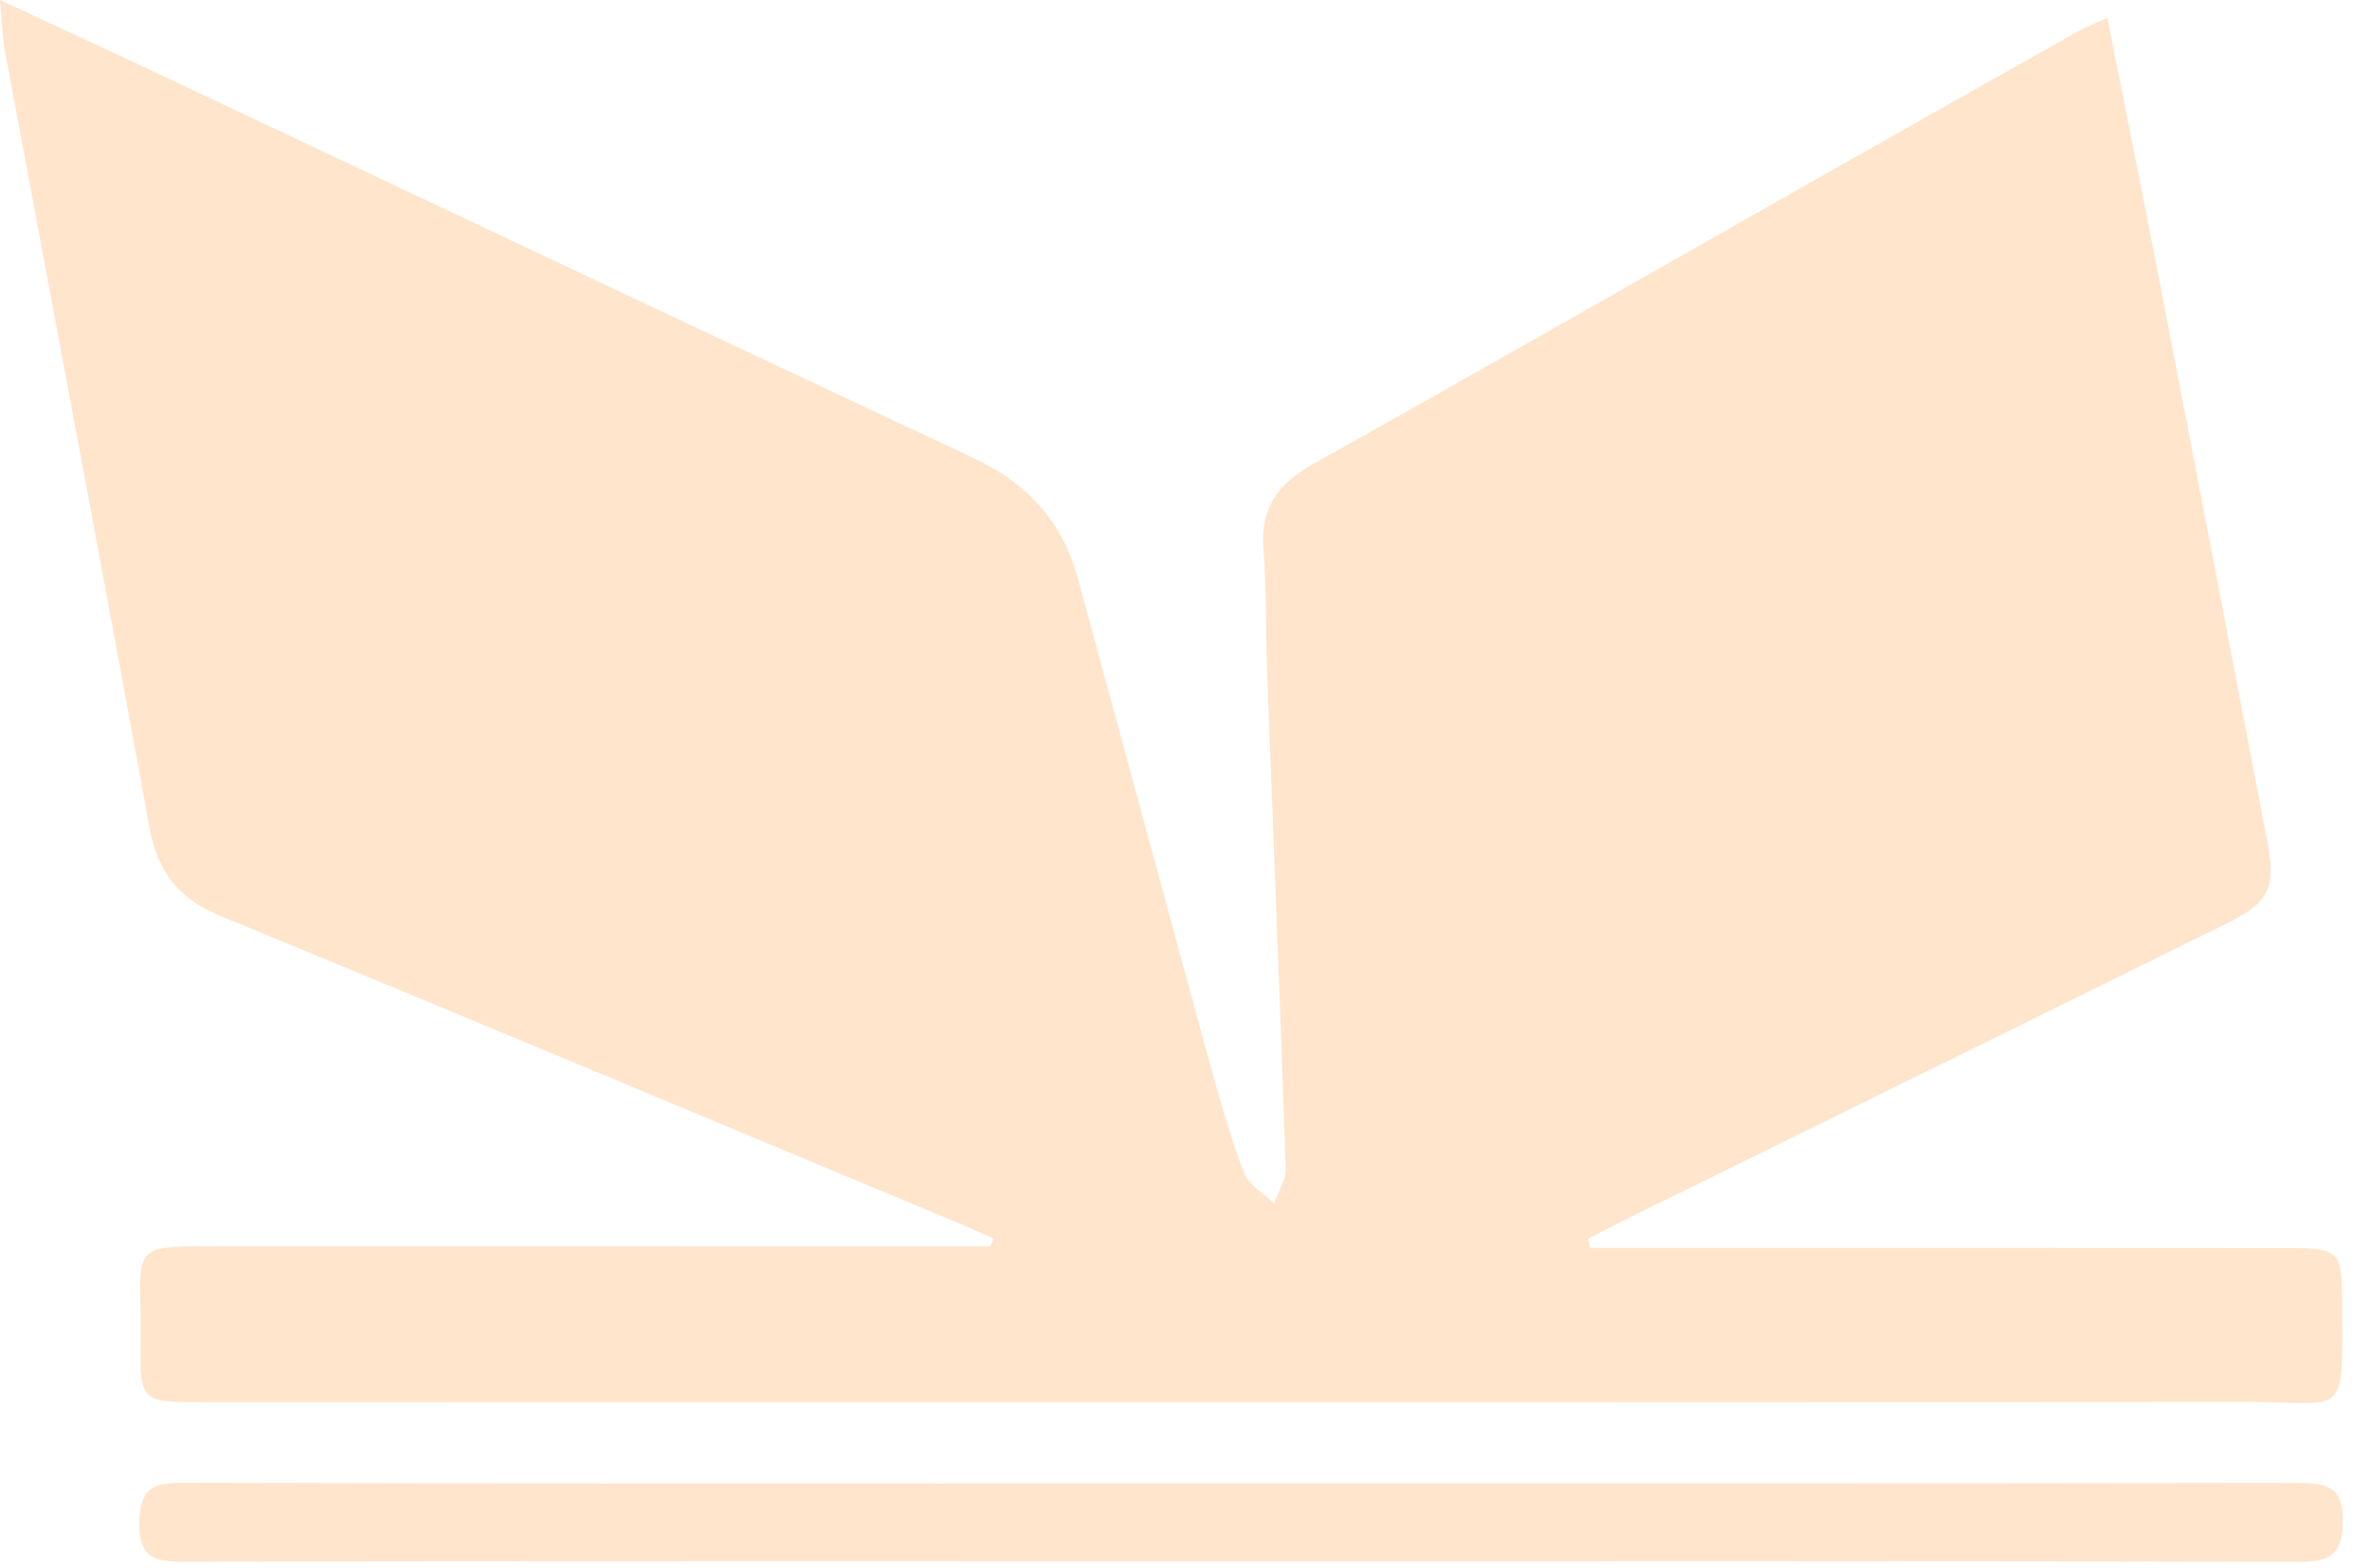 <svg width="83" height="55" viewBox="0 0 83 55" fill="none" xmlns="http://www.w3.org/2000/svg">
<path d="M73.926 0.624C74.579 3.915 75.206 7.012 75.806 10.115C77.059 16.586 78.297 23.06 79.54 29.532C79.848 31.137 79.607 31.663 78.115 32.4C71.239 35.795 64.356 39.176 57.477 42.564C56.884 42.856 56.298 43.162 55.709 43.461L55.793 43.782C56.288 43.782 56.782 43.782 57.277 43.782C64.909 43.782 72.541 43.78 80.173 43.786C82.07 43.788 82.155 43.866 82.162 45.721C82.177 49.873 82.356 49.181 78.761 49.184C54.879 49.204 30.996 49.195 7.114 49.194C4.929 49.194 4.906 49.192 4.932 47C4.973 43.519 4.342 43.73 8.264 43.729C16.625 43.725 24.985 43.728 33.346 43.727C33.814 43.727 34.281 43.727 34.748 43.727C34.783 43.638 34.818 43.549 34.853 43.46C34.513 43.307 34.176 43.145 33.832 43.001C25.137 39.372 16.45 35.723 7.737 32.139C6.264 31.532 5.526 30.594 5.243 29.04C3.584 19.946 1.862 10.864 0.17 1.776C0.079 1.287 0.073 0.784 0 0C2.005 0.934 3.777 1.75 5.54 2.582C15.069 7.077 24.589 11.594 34.133 16.06C36.013 16.939 37.258 18.275 37.8 20.257C39.347 25.914 40.871 31.577 42.42 37.233C42.782 38.554 43.159 39.876 43.645 41.154C43.809 41.582 44.335 41.871 44.695 42.225C44.838 41.813 45.117 41.396 45.103 40.989C44.909 35.207 44.67 29.426 44.452 23.644C44.397 22.188 44.438 20.724 44.321 19.274C44.205 17.833 44.822 16.976 46.047 16.291C51.955 12.985 57.832 9.622 63.722 6.282C66.741 4.571 69.763 2.864 72.788 1.16C73.078 0.997 73.39 0.875 73.926 0.623L73.926 0.624Z" fill="#FFE5CC"/>
<path d="M43.492 54.775C31.146 54.775 18.801 54.768 6.457 54.789C5.466 54.791 4.872 54.706 4.886 53.442C4.899 52.27 5.307 52.019 6.393 52.022C17.58 52.056 28.768 52.042 39.956 52.042C53.501 52.042 67.047 52.05 80.592 52.027C81.598 52.025 82.201 52.139 82.187 53.378C82.174 54.526 81.747 54.801 80.656 54.798C68.268 54.763 55.88 54.776 43.492 54.776L43.492 54.775Z" fill="#FFE5CC"/>
</svg>
